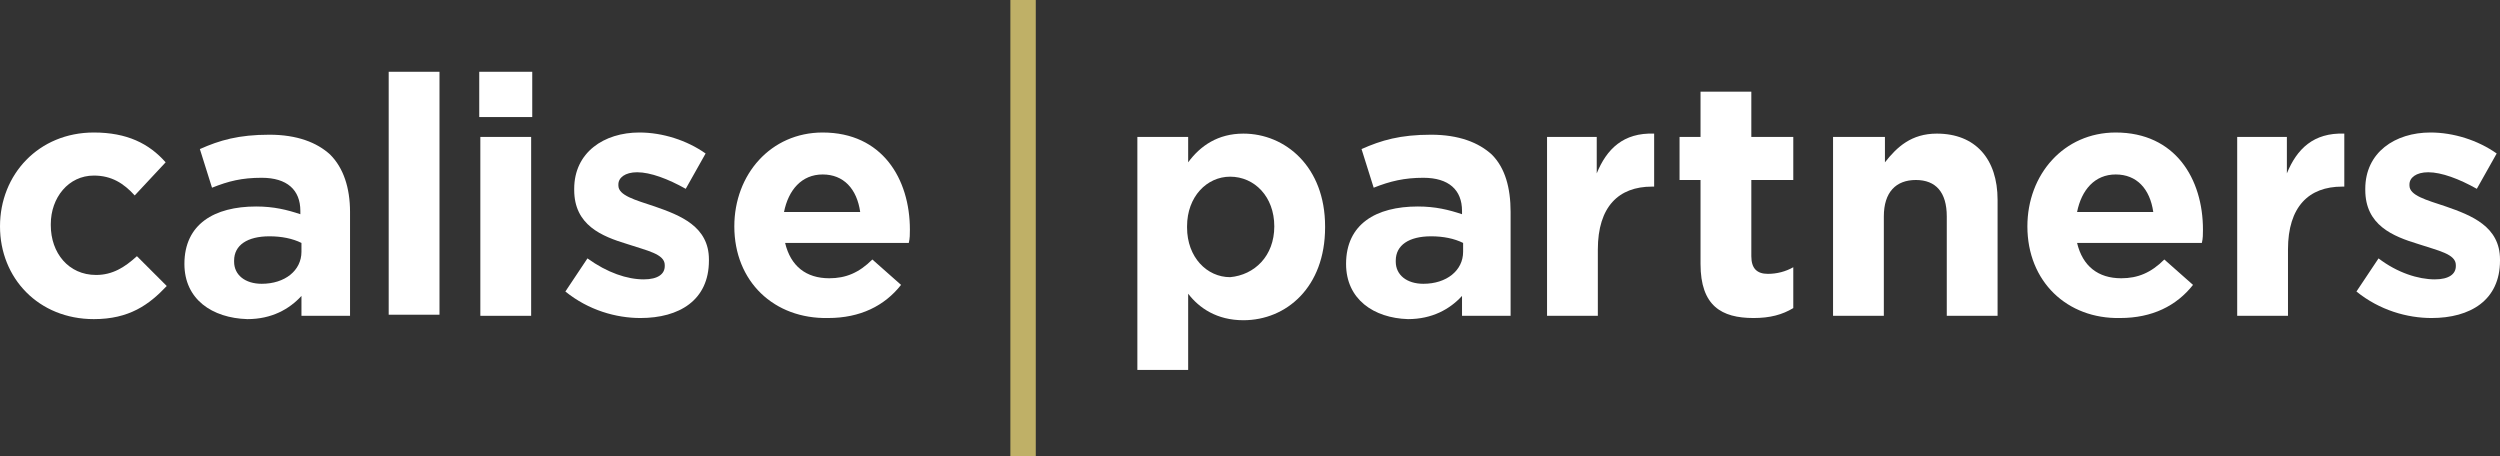 <?xml version="1.0" encoding="utf-8"?>
<!-- Generator: Adobe Illustrator 16.0.0, SVG Export Plug-In . SVG Version: 6.00 Build 0)  -->
<!DOCTYPE svg PUBLIC "-//W3C//DTD SVG 1.1//EN" "http://www.w3.org/Graphics/SVG/1.1/DTD/svg11.dtd">
<svg version="1.1" id="Layer_1" xmlns="http://www.w3.org/2000/svg" xmlns:xlink="http://www.w3.org/1999/xlink" x="0px" y="0px"
	 width="561.641px" height="102.455px" viewBox="0 0 561.641 102.455" enable-background="new 0 0 561.641 102.455"
	 xml:space="preserve">
<rect x="0" y="0" width="561.641" height="102.455" fill="#333333" stroke="none"/>
<g id="Layer_1_1_">
</g>
<g id="Logo">
	<g>
		<g>
			<g>
				<rect x="226.988" fill="#BFB067" width="5.706" height="102.455"/>
			</g>
		</g>
		<g>
			<path fill="#FFFFFF" d="M0,50.855L0,50.855c0-11.659,8.683-21.086,21.086-21.086c7.442,0,12.404,2.481,16.125,6.698l-6.946,7.442
				c-2.48-2.729-5.209-4.465-9.179-4.465c-5.706,0-9.675,4.961-9.675,10.915v0.248c0,6.202,3.969,11.164,10.171,11.164
				c3.721,0,6.45-1.736,9.179-4.218l6.698,6.698c-3.969,4.218-8.435,7.442-16.373,7.442C8.683,71.693,0,62.515,0,50.855z"/>
			<path fill="#FFFFFF" d="M41.429,59.29L41.429,59.29c0-8.931,6.698-12.9,16.125-12.9c3.969,0,6.946,0.744,9.923,1.737v-0.745
				c0-4.713-2.977-7.442-8.683-7.442c-4.465,0-7.442,0.744-11.164,2.232l-2.729-8.683c4.465-1.984,8.683-3.225,15.628-3.225
				c6.202,0,10.667,1.736,13.644,4.465c2.977,2.977,4.465,7.442,4.465,12.9v23.319H67.725v-4.466
				c-2.729,2.978-6.698,5.21-12.156,5.21C47.63,71.445,41.429,67.229,41.429,59.29z M67.725,56.561v-1.984
				c-1.985-0.992-4.465-1.488-7.194-1.488c-4.961,0-7.938,1.984-7.938,5.458v0.248c0,2.977,2.481,4.961,6.202,4.961
				C64.003,63.755,67.725,60.778,67.725,56.561z"/>
			<path fill="#FFFFFF" d="M87.322,16.125h11.412v54.577H87.322V16.125z"/>
			<path fill="#FFFFFF" d="M107.665,16.125h11.908v10.171h-11.908V16.125z M107.913,30.761h11.412v40.188h-11.412V30.761z"/>
			<path fill="#FFFFFF" d="M127.014,65.491l4.962-7.442c4.465,3.226,8.931,4.714,12.651,4.714c3.225,0,4.713-1.24,4.713-2.977
				v-0.248c0-2.481-3.969-3.226-8.434-4.714c-5.706-1.736-11.908-4.217-11.908-12.156V42.42c0-8.186,6.698-12.652,14.636-12.652
				c5.209,0,10.667,1.737,14.885,4.714l-4.465,7.938c-3.969-2.232-7.938-3.721-10.916-3.721c-2.729,0-4.217,1.241-4.217,2.729v0.248
				c0,2.233,3.721,3.225,8.187,4.713c5.706,1.985,12.156,4.465,12.156,11.907v0.249c0,8.931-6.698,12.899-15.381,12.899
				C138.426,71.445,132.224,69.709,127.014,65.491z"/>
			<path fill="#FFFFFF" d="M164.97,50.855L164.97,50.855c0-11.659,8.187-21.086,19.846-21.086c13.396,0,19.598,10.419,19.598,21.831
				c0,0.992,0,1.984-0.248,2.977h-27.784c1.24,5.21,4.713,7.938,9.923,7.938c3.721,0,6.698-1.24,9.675-4.218l6.45,5.706
				c-3.721,4.714-9.179,7.442-16.373,7.442C173.9,71.693,164.97,63.259,164.97,50.855z M193.25,47.63
				c-0.745-5.21-3.721-8.435-8.435-8.435s-7.69,3.473-8.683,8.435H193.25z"/>
		</g>
		<g>
			<path fill="#FFFFFF" d="M255.517,30.761h11.411v5.706c2.729-3.721,6.698-6.45,12.404-6.45c9.427,0,18.358,7.442,18.358,20.838
				v0.248c0,13.396-8.683,20.838-18.358,20.838c-5.954,0-9.923-2.729-12.404-5.954v17.117h-11.411V30.761L255.517,30.761z
				 M286.278,50.855L286.278,50.855c0-6.698-4.465-11.163-9.922-11.163c-5.21,0-9.675,4.465-9.675,11.163v0.248
				c0,6.698,4.465,11.164,9.675,11.164C281.813,61.771,286.278,57.553,286.278,50.855z"/>
			<path fill="#FFFFFF" d="M302.403,59.29L302.403,59.29c0-8.931,6.699-12.9,16.125-12.9c3.971,0,6.947,0.744,9.924,1.737v-0.745
				c0-4.713-2.977-7.442-8.684-7.442c-4.217,0-7.441,0.744-11.162,2.232l-2.729-8.683c4.465-1.984,8.682-3.225,15.627-3.225
				c6.203,0,10.668,1.736,13.645,4.465c2.977,2.977,4.217,7.442,4.217,12.9v23.319h-10.914v-4.466
				c-2.729,2.978-6.699,5.21-12.156,5.21C308.605,71.445,302.403,67.229,302.403,59.29z M328.699,56.561v-1.984
				c-1.984-0.992-4.465-1.488-7.195-1.488c-4.961,0-7.938,1.984-7.938,5.458v0.248c0,2.977,2.48,4.961,6.201,4.961
				C324.979,63.755,328.699,60.778,328.699,56.561z"/>
			<path fill="#FFFFFF" d="M347.305,30.761h11.412v8.187c2.232-5.458,5.953-9.179,12.898-8.931v11.907h-0.496
				c-7.441,0-12.154,4.465-12.154,14.14v14.885h-11.412V30.761H347.305z"/>
			<path fill="#FFFFFF" d="M382.035,59.29V40.436h-4.713v-9.675h4.713V20.59h11.412v10.171h9.426v9.675h-9.426v17.117
				c0,2.729,1.24,3.97,3.721,3.97c1.984,0,3.969-0.496,5.705-1.488v9.179c-2.48,1.488-5.209,2.232-8.93,2.232
				C386.748,71.445,382.035,68.717,382.035,59.29z"/>
			<path fill="#FFFFFF" d="M412.053,30.761h11.41v5.706c2.729-3.473,5.955-6.45,11.66-6.45c8.682,0,13.645,5.706,13.645,14.884
				v26.048h-11.412V48.623c0-5.458-2.48-8.187-6.945-8.187c-4.467,0-7.195,2.729-7.195,8.187v22.327h-11.41V30.761H412.053z"/>
			<path fill="#FFFFFF" d="M455.465,50.855L455.465,50.855c0-11.659,8.188-21.086,19.846-21.086
				c13.396,0,19.598,10.419,19.598,21.831c0,0.992,0,1.984-0.248,2.977h-28.031c1.24,5.21,4.713,7.938,9.922,7.938
				c3.723,0,6.699-1.24,9.676-4.218l6.449,5.706c-3.721,4.714-9.178,7.442-16.373,7.442
				C464.396,71.693,455.465,63.259,455.465,50.855z M483.746,47.63c-0.744-5.21-3.721-8.435-8.436-8.435
				c-4.713,0-7.689,3.473-8.682,8.435H483.746z"/>
			<path fill="#FFFFFF" d="M502.352,30.761h11.41v8.187c2.234-5.458,5.955-9.179,12.9-8.931v11.907h-0.496
				c-7.441,0-12.156,4.465-12.156,14.14v14.885H502.6V30.761H502.352z"/>
			<path fill="#FFFFFF" d="M529.391,65.491l4.963-7.442c4.217,3.226,8.93,4.714,12.65,4.714c3.227,0,4.715-1.24,4.715-2.977v-0.248
				c0-2.481-3.971-3.226-8.436-4.714c-5.705-1.736-11.908-4.217-11.908-12.156V42.42c0-8.186,6.699-12.652,14.637-12.652
				c5.211,0,10.668,1.737,14.885,4.714l-4.465,7.938c-3.969-2.232-7.939-3.721-10.916-3.721c-2.729,0-4.217,1.241-4.217,2.729v0.248
				c0,2.233,3.721,3.225,8.188,4.713c5.705,1.985,12.154,4.465,12.154,11.907v0.249c0,8.931-6.697,12.899-15.381,12.899
				C540.803,71.445,534.602,69.709,529.391,65.491z"/>
		</g>
	</g>
</g>
</svg>
